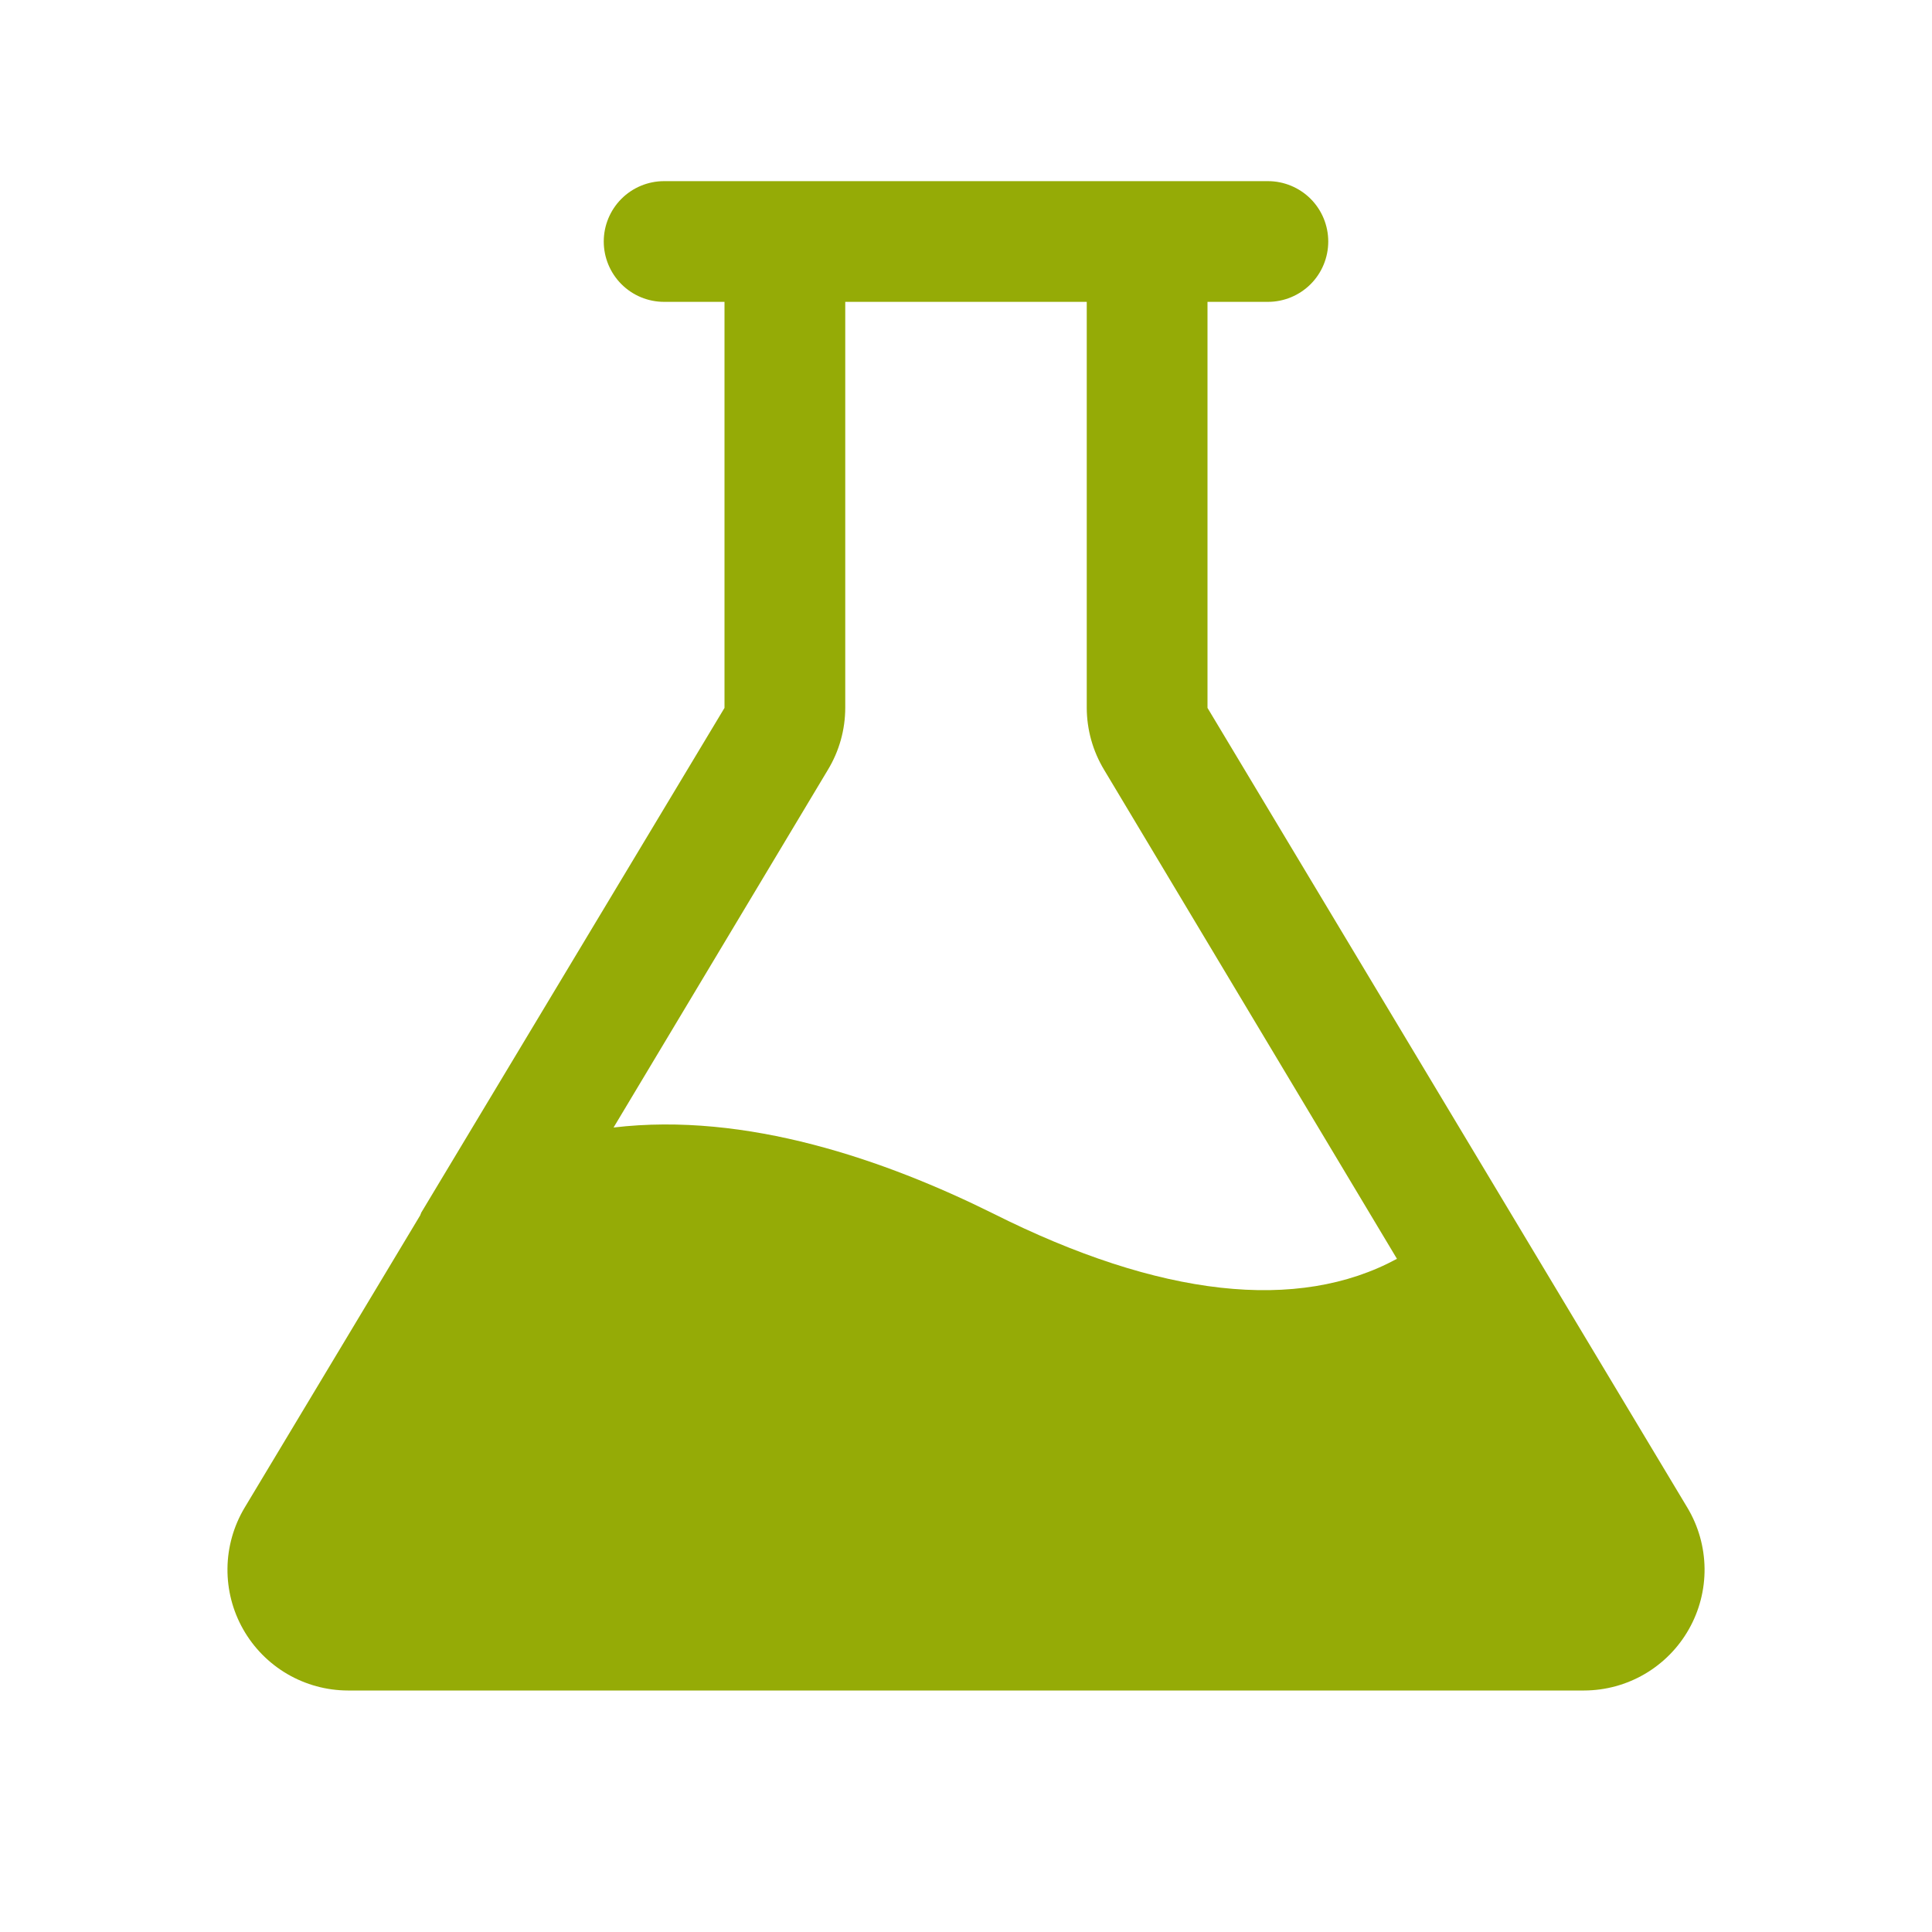 <?xml version="1.0" encoding="UTF-8"?> <svg xmlns="http://www.w3.org/2000/svg" width="50" height="50" viewBox="0 0 50 50" fill="none"> <path d="M43.672 39.023L31.25 18.32V7.812H32.813C33.227 7.812 33.624 7.648 33.918 7.355C34.211 7.062 34.375 6.664 34.375 6.25C34.375 5.836 34.211 5.438 33.918 5.145C33.624 4.852 33.227 4.688 32.813 4.688H17.188C16.773 4.688 16.376 4.852 16.083 5.145C15.79 5.438 15.625 5.836 15.625 6.25C15.625 6.664 15.79 7.062 16.083 7.355C16.376 7.648 16.773 7.812 17.188 7.812H18.75V18.32L10.899 31.387C10.899 31.406 10.879 31.426 10.879 31.445L6.328 39.023C6.046 39.497 5.893 40.037 5.887 40.589C5.881 41.141 6.02 41.684 6.292 42.164C6.564 42.645 6.958 43.044 7.434 43.323C7.911 43.601 8.452 43.749 9.004 43.75H40.996C41.548 43.749 42.09 43.601 42.566 43.323C43.042 43.044 43.436 42.645 43.708 42.164C43.98 41.684 44.12 41.141 44.114 40.589C44.107 40.037 43.955 39.497 43.672 39.023ZM25.703 31.406C22.91 30.02 19.317 28.77 15.879 29.18L21.426 19.922C21.719 19.439 21.874 18.885 21.875 18.32V7.812H28.125V18.32C28.127 18.885 28.282 19.439 28.574 19.922L36.153 32.578C33.594 33.965 30.02 33.574 25.703 31.406Z" fill="#95AB06"></path> </svg> 